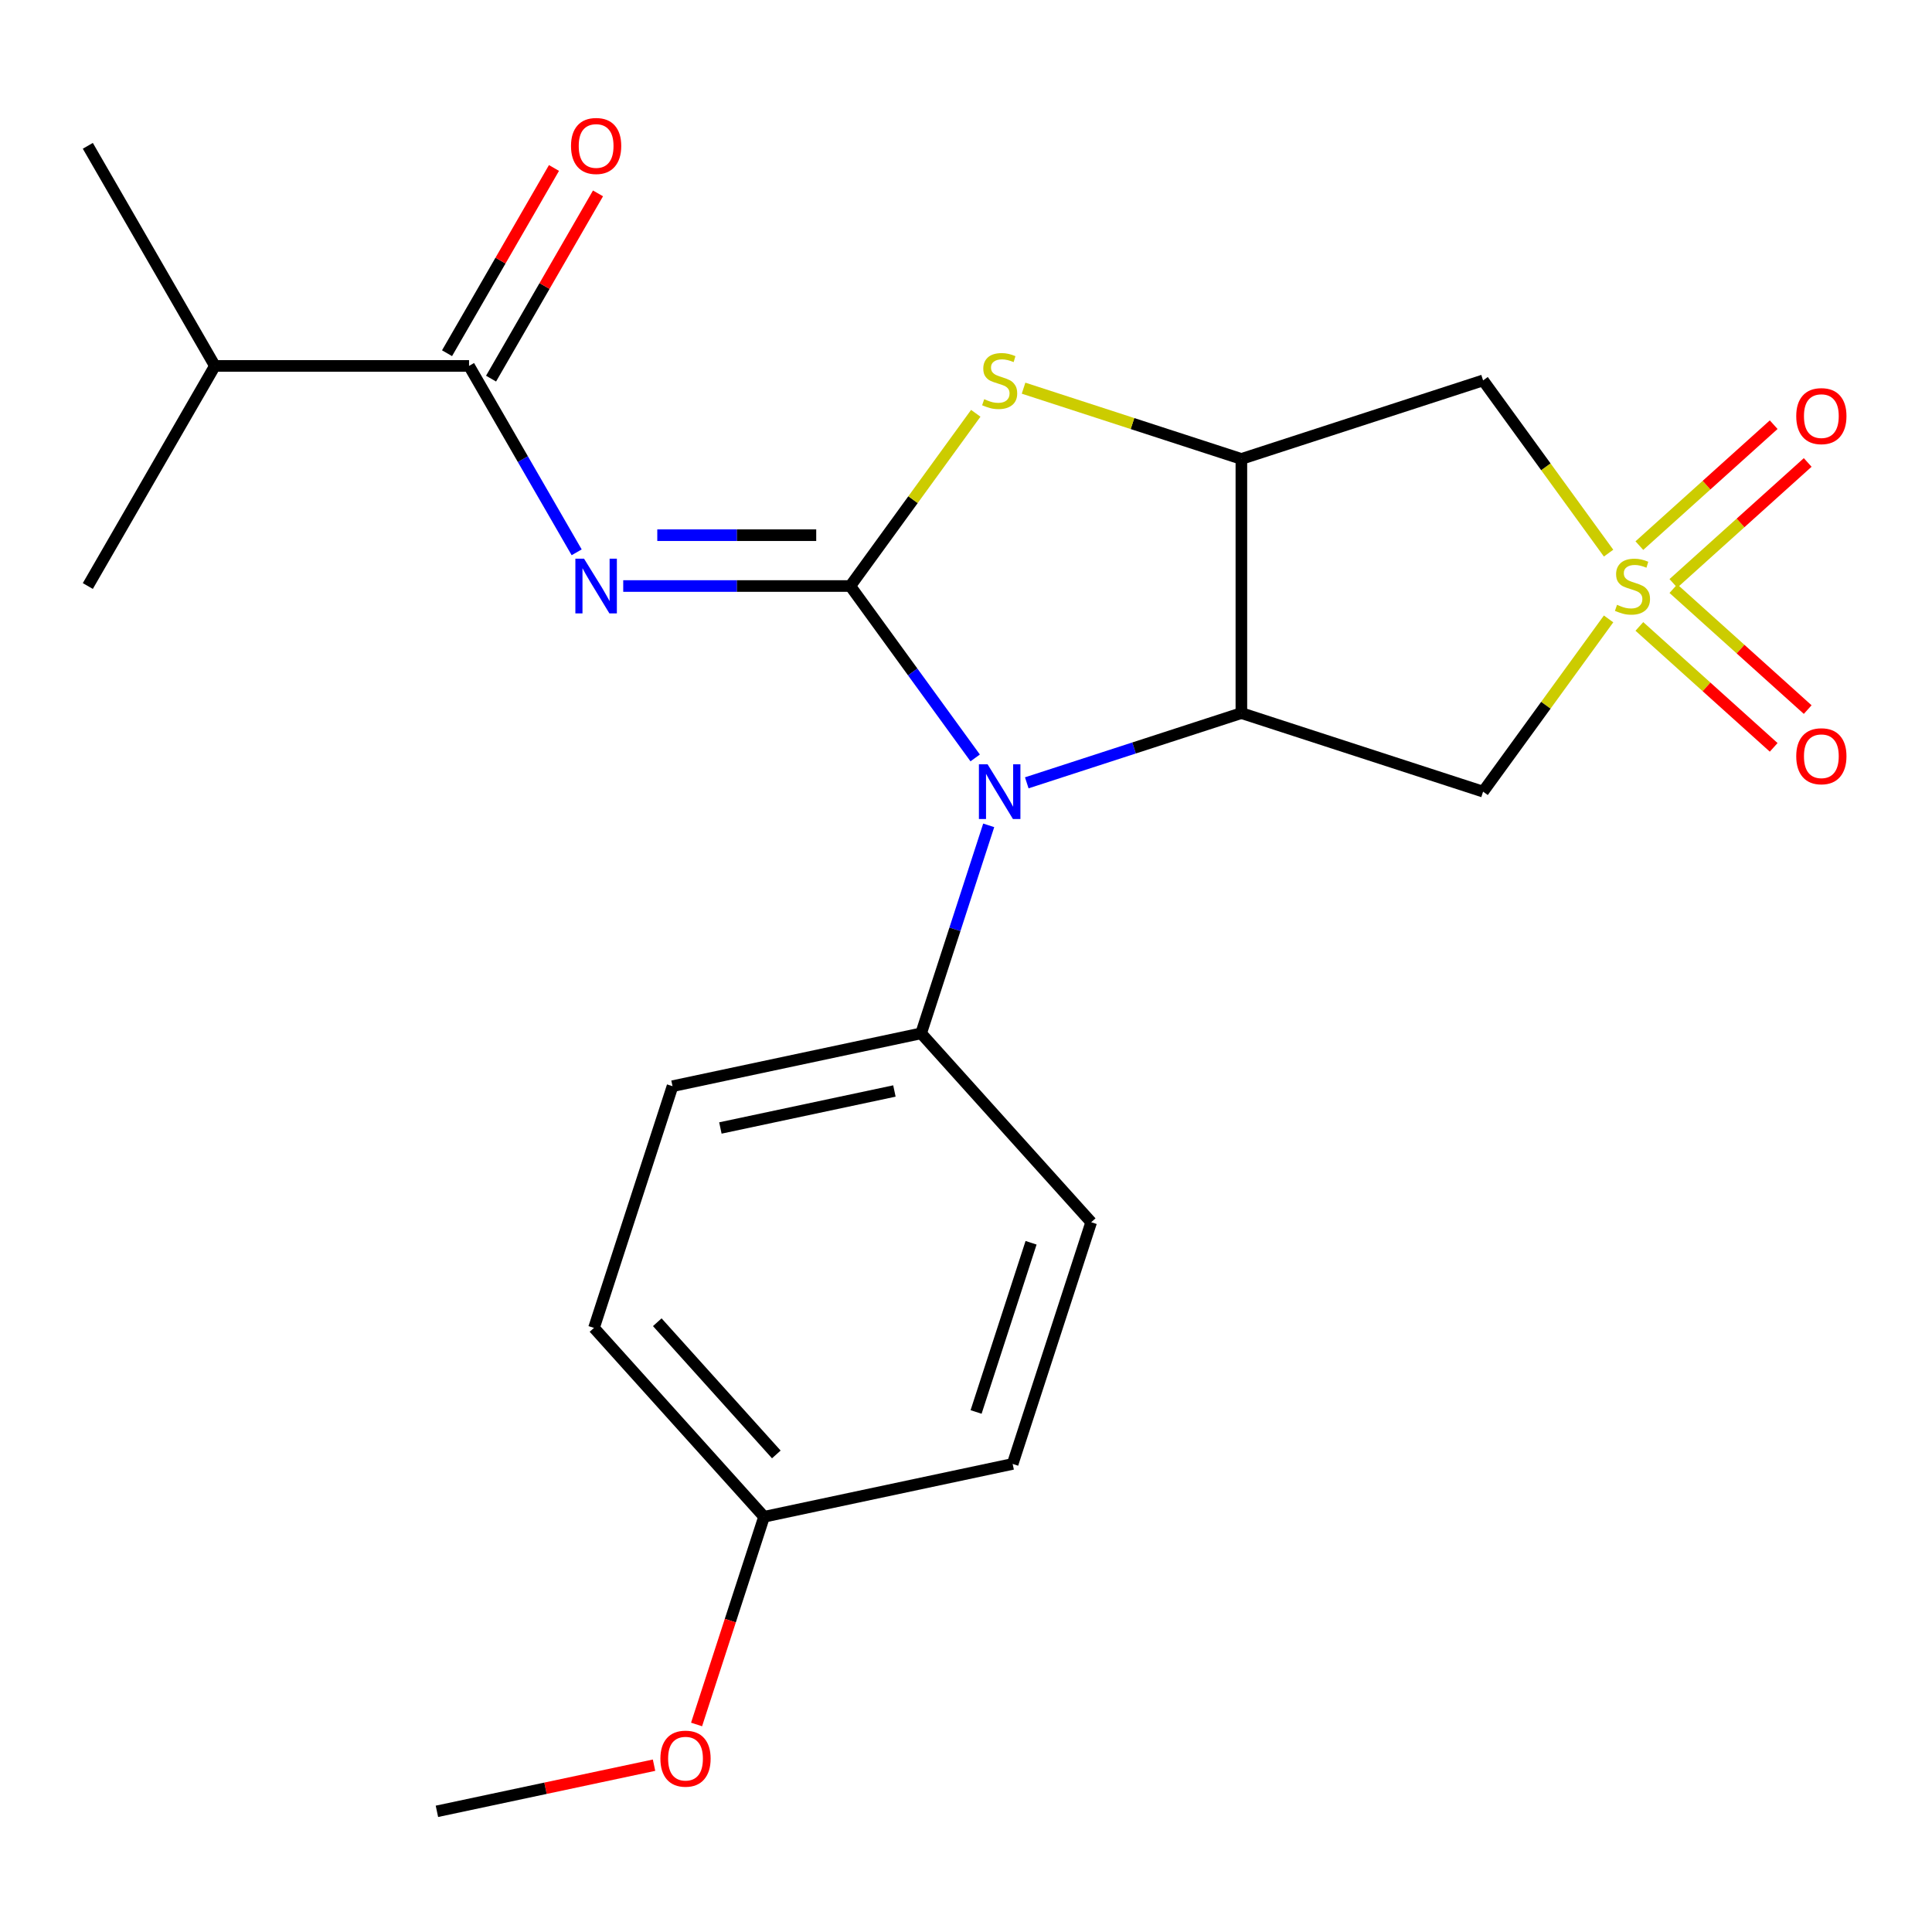 <?xml version='1.0' encoding='iso-8859-1'?>
<svg version='1.1' baseProfile='full'
              xmlns='http://www.w3.org/2000/svg'
                      xmlns:rdkit='http://www.rdkit.org/xml'
                      xmlns:xlink='http://www.w3.org/1999/xlink'
                  xml:space='preserve'
width='1000px' height='1000px' viewBox='0 0 1000 1000'>
<!-- END OF HEADER -->
<rect style='opacity:1.0;fill:#FFFFFF;stroke:none' width='1000' height='1000' x='0' y='0'> </rect>
<path class='bond-1' d='M 440.102,303.323 L 472.425,347.812' style='fill:none;fill-rule:evenodd;stroke:#000000;stroke-width:6px;stroke-linecap:butt;stroke-linejoin:miter;stroke-opacity:1' />
<path class='bond-1' d='M 472.425,347.812 L 504.748,392.3' style='fill:none;fill-rule:evenodd;stroke:#0000FF;stroke-width:6px;stroke-linecap:butt;stroke-linejoin:miter;stroke-opacity:1' />
<path class='bond-3' d='M 440.102,303.323 L 381.342,303.323' style='fill:none;fill-rule:evenodd;stroke:#000000;stroke-width:6px;stroke-linecap:butt;stroke-linejoin:miter;stroke-opacity:1' />
<path class='bond-3' d='M 381.342,303.323 L 322.582,303.323' style='fill:none;fill-rule:evenodd;stroke:#0000FF;stroke-width:6px;stroke-linecap:butt;stroke-linejoin:miter;stroke-opacity:1' />
<path class='bond-3' d='M 422.474,277.014 L 381.342,277.014' style='fill:none;fill-rule:evenodd;stroke:#000000;stroke-width:6px;stroke-linecap:butt;stroke-linejoin:miter;stroke-opacity:1' />
<path class='bond-3' d='M 381.342,277.014 L 340.21,277.014' style='fill:none;fill-rule:evenodd;stroke:#0000FF;stroke-width:6px;stroke-linecap:butt;stroke-linejoin:miter;stroke-opacity:1' />
<path class='bond-5' d='M 440.102,303.323 L 472.579,258.623' style='fill:none;fill-rule:evenodd;stroke:#000000;stroke-width:6px;stroke-linecap:butt;stroke-linejoin:miter;stroke-opacity:1' />
<path class='bond-5' d='M 472.579,258.623 L 505.056,213.922' style='fill:none;fill-rule:evenodd;stroke:#CCCC00;stroke-width:6px;stroke-linecap:butt;stroke-linejoin:miter;stroke-opacity:1' />
<path class='bond-0' d='M 832.6,286.299 L 800.123,241.599' style='fill:none;fill-rule:evenodd;stroke:#CCCC00;stroke-width:6px;stroke-linecap:butt;stroke-linejoin:miter;stroke-opacity:1' />
<path class='bond-0' d='M 800.123,241.599 L 767.646,196.898' style='fill:none;fill-rule:evenodd;stroke:#000000;stroke-width:6px;stroke-linecap:butt;stroke-linejoin:miter;stroke-opacity:1' />
<path class='bond-10' d='M 866.14,301.963 L 900.9,270.665' style='fill:none;fill-rule:evenodd;stroke:#CCCC00;stroke-width:6px;stroke-linecap:butt;stroke-linejoin:miter;stroke-opacity:1' />
<path class='bond-10' d='M 900.9,270.665 L 935.659,239.368' style='fill:none;fill-rule:evenodd;stroke:#FF0000;stroke-width:6px;stroke-linecap:butt;stroke-linejoin:miter;stroke-opacity:1' />
<path class='bond-10' d='M 848.535,282.411 L 883.295,251.113' style='fill:none;fill-rule:evenodd;stroke:#CCCC00;stroke-width:6px;stroke-linecap:butt;stroke-linejoin:miter;stroke-opacity:1' />
<path class='bond-10' d='M 883.295,251.113 L 918.054,219.816' style='fill:none;fill-rule:evenodd;stroke:#FF0000;stroke-width:6px;stroke-linecap:butt;stroke-linejoin:miter;stroke-opacity:1' />
<path class='bond-11' d='M 848.535,324.236 L 883.295,355.534' style='fill:none;fill-rule:evenodd;stroke:#CCCC00;stroke-width:6px;stroke-linecap:butt;stroke-linejoin:miter;stroke-opacity:1' />
<path class='bond-11' d='M 883.295,355.534 L 918.054,386.831' style='fill:none;fill-rule:evenodd;stroke:#FF0000;stroke-width:6px;stroke-linecap:butt;stroke-linejoin:miter;stroke-opacity:1' />
<path class='bond-11' d='M 866.14,304.684 L 900.9,335.982' style='fill:none;fill-rule:evenodd;stroke:#CCCC00;stroke-width:6px;stroke-linecap:butt;stroke-linejoin:miter;stroke-opacity:1' />
<path class='bond-11' d='M 900.9,335.982 L 935.659,367.279' style='fill:none;fill-rule:evenodd;stroke:#FF0000;stroke-width:6px;stroke-linecap:butt;stroke-linejoin:miter;stroke-opacity:1' />
<path class='bond-24' d='M 832.6,320.347 L 800.123,365.048' style='fill:none;fill-rule:evenodd;stroke:#CCCC00;stroke-width:6px;stroke-linecap:butt;stroke-linejoin:miter;stroke-opacity:1' />
<path class='bond-24' d='M 800.123,365.048 L 767.646,409.749' style='fill:none;fill-rule:evenodd;stroke:#000000;stroke-width:6px;stroke-linecap:butt;stroke-linejoin:miter;stroke-opacity:1' />
<path class='bond-2' d='M 531.454,405.191 L 586.995,387.144' style='fill:none;fill-rule:evenodd;stroke:#0000FF;stroke-width:6px;stroke-linecap:butt;stroke-linejoin:miter;stroke-opacity:1' />
<path class='bond-2' d='M 586.995,387.144 L 642.536,369.098' style='fill:none;fill-rule:evenodd;stroke:#000000;stroke-width:6px;stroke-linecap:butt;stroke-linejoin:miter;stroke-opacity:1' />
<path class='bond-9' d='M 511.755,427.198 L 494.265,481.029' style='fill:none;fill-rule:evenodd;stroke:#0000FF;stroke-width:6px;stroke-linecap:butt;stroke-linejoin:miter;stroke-opacity:1' />
<path class='bond-9' d='M 494.265,481.029 L 476.774,534.86' style='fill:none;fill-rule:evenodd;stroke:#000000;stroke-width:6px;stroke-linecap:butt;stroke-linejoin:miter;stroke-opacity:1' />
<path class='bond-6' d='M 642.536,369.098 L 767.646,409.749' style='fill:none;fill-rule:evenodd;stroke:#000000;stroke-width:6px;stroke-linecap:butt;stroke-linejoin:miter;stroke-opacity:1' />
<path class='bond-23' d='M 642.536,369.098 L 642.536,237.549' style='fill:none;fill-rule:evenodd;stroke:#000000;stroke-width:6px;stroke-linecap:butt;stroke-linejoin:miter;stroke-opacity:1' />
<path class='bond-8' d='M 298.479,285.875 L 270.629,237.637' style='fill:none;fill-rule:evenodd;stroke:#0000FF;stroke-width:6px;stroke-linecap:butt;stroke-linejoin:miter;stroke-opacity:1' />
<path class='bond-8' d='M 270.629,237.637 L 242.778,189.398' style='fill:none;fill-rule:evenodd;stroke:#000000;stroke-width:6px;stroke-linecap:butt;stroke-linejoin:miter;stroke-opacity:1' />
<path class='bond-4' d='M 642.536,237.549 L 586.165,219.233' style='fill:none;fill-rule:evenodd;stroke:#000000;stroke-width:6px;stroke-linecap:butt;stroke-linejoin:miter;stroke-opacity:1' />
<path class='bond-4' d='M 586.165,219.233 L 529.794,200.917' style='fill:none;fill-rule:evenodd;stroke:#CCCC00;stroke-width:6px;stroke-linecap:butt;stroke-linejoin:miter;stroke-opacity:1' />
<path class='bond-7' d='M 642.536,237.549 L 767.646,196.898' style='fill:none;fill-rule:evenodd;stroke:#000000;stroke-width:6px;stroke-linecap:butt;stroke-linejoin:miter;stroke-opacity:1' />
<path class='bond-12' d='M 254.171,195.976 L 281.848,148.038' style='fill:none;fill-rule:evenodd;stroke:#000000;stroke-width:6px;stroke-linecap:butt;stroke-linejoin:miter;stroke-opacity:1' />
<path class='bond-12' d='M 281.848,148.038 L 309.525,100.1' style='fill:none;fill-rule:evenodd;stroke:#FF0000;stroke-width:6px;stroke-linecap:butt;stroke-linejoin:miter;stroke-opacity:1' />
<path class='bond-12' d='M 231.386,182.821 L 259.063,134.883' style='fill:none;fill-rule:evenodd;stroke:#000000;stroke-width:6px;stroke-linecap:butt;stroke-linejoin:miter;stroke-opacity:1' />
<path class='bond-12' d='M 259.063,134.883 L 286.74,86.945' style='fill:none;fill-rule:evenodd;stroke:#FF0000;stroke-width:6px;stroke-linecap:butt;stroke-linejoin:miter;stroke-opacity:1' />
<path class='bond-15' d='M 242.778,189.398 L 111.229,189.398' style='fill:none;fill-rule:evenodd;stroke:#000000;stroke-width:6px;stroke-linecap:butt;stroke-linejoin:miter;stroke-opacity:1' />
<path class='bond-13' d='M 476.774,534.86 L 348.099,562.21' style='fill:none;fill-rule:evenodd;stroke:#000000;stroke-width:6px;stroke-linecap:butt;stroke-linejoin:miter;stroke-opacity:1' />
<path class='bond-13' d='M 462.943,564.697 L 372.871,583.843' style='fill:none;fill-rule:evenodd;stroke:#000000;stroke-width:6px;stroke-linecap:butt;stroke-linejoin:miter;stroke-opacity:1' />
<path class='bond-14' d='M 476.774,534.86 L 564.798,632.62' style='fill:none;fill-rule:evenodd;stroke:#000000;stroke-width:6px;stroke-linecap:butt;stroke-linejoin:miter;stroke-opacity:1' />
<path class='bond-17' d='M 348.099,562.21 L 307.448,687.321' style='fill:none;fill-rule:evenodd;stroke:#000000;stroke-width:6px;stroke-linecap:butt;stroke-linejoin:miter;stroke-opacity:1' />
<path class='bond-18' d='M 564.798,632.62 L 524.147,757.731' style='fill:none;fill-rule:evenodd;stroke:#000000;stroke-width:6px;stroke-linecap:butt;stroke-linejoin:miter;stroke-opacity:1' />
<path class='bond-18' d='M 533.678,643.256 L 505.222,730.834' style='fill:none;fill-rule:evenodd;stroke:#000000;stroke-width:6px;stroke-linecap:butt;stroke-linejoin:miter;stroke-opacity:1' />
<path class='bond-20' d='M 111.229,189.398 L 45.455,75.473' style='fill:none;fill-rule:evenodd;stroke:#000000;stroke-width:6px;stroke-linecap:butt;stroke-linejoin:miter;stroke-opacity:1' />
<path class='bond-21' d='M 111.229,189.398 L 45.455,303.323' style='fill:none;fill-rule:evenodd;stroke:#000000;stroke-width:6px;stroke-linecap:butt;stroke-linejoin:miter;stroke-opacity:1' />
<path class='bond-16' d='M 395.472,785.081 L 524.147,757.731' style='fill:none;fill-rule:evenodd;stroke:#000000;stroke-width:6px;stroke-linecap:butt;stroke-linejoin:miter;stroke-opacity:1' />
<path class='bond-19' d='M 395.472,785.081 L 378.007,838.832' style='fill:none;fill-rule:evenodd;stroke:#000000;stroke-width:6px;stroke-linecap:butt;stroke-linejoin:miter;stroke-opacity:1' />
<path class='bond-19' d='M 378.007,838.832 L 360.543,892.583' style='fill:none;fill-rule:evenodd;stroke:#FF0000;stroke-width:6px;stroke-linecap:butt;stroke-linejoin:miter;stroke-opacity:1' />
<path class='bond-25' d='M 395.472,785.081 L 307.448,687.321' style='fill:none;fill-rule:evenodd;stroke:#000000;stroke-width:6px;stroke-linecap:butt;stroke-linejoin:miter;stroke-opacity:1' />
<path class='bond-25' d='M 401.821,752.812 L 340.204,684.38' style='fill:none;fill-rule:evenodd;stroke:#000000;stroke-width:6px;stroke-linecap:butt;stroke-linejoin:miter;stroke-opacity:1' />
<path class='bond-22' d='M 338.532,913.654 L 282.339,925.598' style='fill:none;fill-rule:evenodd;stroke:#FF0000;stroke-width:6px;stroke-linecap:butt;stroke-linejoin:miter;stroke-opacity:1' />
<path class='bond-22' d='M 282.339,925.598 L 226.147,937.543' style='fill:none;fill-rule:evenodd;stroke:#000000;stroke-width:6px;stroke-linecap:butt;stroke-linejoin:miter;stroke-opacity:1' />
<path  class='atom-1' d='M 836.969 313.043
Q 837.289 313.163, 838.609 313.723
Q 839.929 314.283, 841.369 314.643
Q 842.849 314.963, 844.289 314.963
Q 846.969 314.963, 848.529 313.683
Q 850.089 312.363, 850.089 310.083
Q 850.089 308.523, 849.289 307.563
Q 848.529 306.603, 847.329 306.083
Q 846.129 305.563, 844.129 304.963
Q 841.609 304.203, 840.089 303.483
Q 838.609 302.763, 837.529 301.243
Q 836.489 299.723, 836.489 297.163
Q 836.489 293.603, 838.889 291.403
Q 841.329 289.203, 846.129 289.203
Q 849.409 289.203, 853.129 290.763
L 852.209 293.843
Q 848.809 292.443, 846.249 292.443
Q 843.489 292.443, 841.969 293.603
Q 840.449 294.723, 840.489 296.683
Q 840.489 298.203, 841.249 299.123
Q 842.049 300.043, 843.169 300.563
Q 844.329 301.083, 846.249 301.683
Q 848.809 302.483, 850.329 303.283
Q 851.849 304.083, 852.929 305.723
Q 854.049 307.323, 854.049 310.083
Q 854.049 314.003, 851.409 316.123
Q 848.809 318.203, 844.449 318.203
Q 841.929 318.203, 840.009 317.643
Q 838.129 317.123, 835.889 316.203
L 836.969 313.043
' fill='#CCCC00'/>
<path  class='atom-2' d='M 511.165 395.589
L 520.445 410.589
Q 521.365 412.069, 522.845 414.749
Q 524.325 417.429, 524.405 417.589
L 524.405 395.589
L 528.165 395.589
L 528.165 423.909
L 524.285 423.909
L 514.325 407.509
Q 513.165 405.589, 511.925 403.389
Q 510.725 401.189, 510.365 400.509
L 510.365 423.909
L 506.685 423.909
L 506.685 395.589
L 511.165 395.589
' fill='#0000FF'/>
<path  class='atom-4' d='M 302.293 289.163
L 311.573 304.163
Q 312.493 305.643, 313.973 308.323
Q 315.453 311.003, 315.533 311.163
L 315.533 289.163
L 319.293 289.163
L 319.293 317.483
L 315.413 317.483
L 305.453 301.083
Q 304.293 299.163, 303.053 296.963
Q 301.853 294.763, 301.493 294.083
L 301.493 317.483
L 297.813 317.483
L 297.813 289.163
L 302.293 289.163
' fill='#0000FF'/>
<path  class='atom-6' d='M 509.425 206.618
Q 509.745 206.738, 511.065 207.298
Q 512.385 207.858, 513.825 208.218
Q 515.305 208.538, 516.745 208.538
Q 519.425 208.538, 520.985 207.258
Q 522.545 205.938, 522.545 203.658
Q 522.545 202.098, 521.745 201.138
Q 520.985 200.178, 519.785 199.658
Q 518.585 199.138, 516.585 198.538
Q 514.065 197.778, 512.545 197.058
Q 511.065 196.338, 509.985 194.818
Q 508.945 193.298, 508.945 190.738
Q 508.945 187.178, 511.345 184.978
Q 513.785 182.778, 518.585 182.778
Q 521.865 182.778, 525.585 184.338
L 524.665 187.418
Q 521.265 186.018, 518.705 186.018
Q 515.945 186.018, 514.425 187.178
Q 512.905 188.298, 512.945 190.258
Q 512.945 191.778, 513.705 192.698
Q 514.505 193.618, 515.625 194.138
Q 516.785 194.658, 518.705 195.258
Q 521.265 196.058, 522.785 196.858
Q 524.305 197.658, 525.385 199.298
Q 526.505 200.898, 526.505 203.658
Q 526.505 207.578, 523.865 209.698
Q 521.265 211.778, 516.905 211.778
Q 514.385 211.778, 512.465 211.218
Q 510.585 210.698, 508.345 209.778
L 509.425 206.618
' fill='#CCCC00'/>
<path  class='atom-11' d='M 929.729 215.38
Q 929.729 208.58, 933.089 204.78
Q 936.449 200.98, 942.729 200.98
Q 949.009 200.98, 952.369 204.78
Q 955.729 208.58, 955.729 215.38
Q 955.729 222.26, 952.329 226.18
Q 948.929 230.06, 942.729 230.06
Q 936.489 230.06, 933.089 226.18
Q 929.729 222.3, 929.729 215.38
M 942.729 226.86
Q 947.049 226.86, 949.369 223.98
Q 951.729 221.06, 951.729 215.38
Q 951.729 209.82, 949.369 207.02
Q 947.049 204.18, 942.729 204.18
Q 938.409 204.18, 936.049 206.98
Q 933.729 209.78, 933.729 215.38
Q 933.729 221.1, 936.049 223.98
Q 938.409 226.86, 942.729 226.86
' fill='#FF0000'/>
<path  class='atom-12' d='M 929.729 391.427
Q 929.729 384.627, 933.089 380.827
Q 936.449 377.027, 942.729 377.027
Q 949.009 377.027, 952.369 380.827
Q 955.729 384.627, 955.729 391.427
Q 955.729 398.307, 952.329 402.227
Q 948.929 406.107, 942.729 406.107
Q 936.489 406.107, 933.089 402.227
Q 929.729 398.347, 929.729 391.427
M 942.729 402.907
Q 947.049 402.907, 949.369 400.027
Q 951.729 397.107, 951.729 391.427
Q 951.729 385.867, 949.369 383.067
Q 947.049 380.227, 942.729 380.227
Q 938.409 380.227, 936.049 383.027
Q 933.729 385.827, 933.729 391.427
Q 933.729 397.147, 936.049 400.027
Q 938.409 402.907, 942.729 402.907
' fill='#FF0000'/>
<path  class='atom-13' d='M 295.553 75.553
Q 295.553 68.753, 298.913 64.953
Q 302.273 61.153, 308.553 61.153
Q 314.833 61.153, 318.193 64.953
Q 321.553 68.753, 321.553 75.553
Q 321.553 82.433, 318.153 86.353
Q 314.753 90.233, 308.553 90.233
Q 302.313 90.233, 298.913 86.353
Q 295.553 82.473, 295.553 75.553
M 308.553 87.033
Q 312.873 87.033, 315.193 84.153
Q 317.553 81.233, 317.553 75.553
Q 317.553 69.993, 315.193 67.193
Q 312.873 64.353, 308.553 64.353
Q 304.233 64.353, 301.873 67.153
Q 299.553 69.953, 299.553 75.553
Q 299.553 81.273, 301.873 84.153
Q 304.233 87.033, 308.553 87.033
' fill='#FF0000'/>
<path  class='atom-20' d='M 341.821 910.272
Q 341.821 903.472, 345.181 899.672
Q 348.541 895.872, 354.821 895.872
Q 361.101 895.872, 364.461 899.672
Q 367.821 903.472, 367.821 910.272
Q 367.821 917.152, 364.421 921.072
Q 361.021 924.952, 354.821 924.952
Q 348.581 924.952, 345.181 921.072
Q 341.821 917.192, 341.821 910.272
M 354.821 921.752
Q 359.141 921.752, 361.461 918.872
Q 363.821 915.952, 363.821 910.272
Q 363.821 904.712, 361.461 901.912
Q 359.141 899.072, 354.821 899.072
Q 350.501 899.072, 348.141 901.872
Q 345.821 904.672, 345.821 910.272
Q 345.821 915.992, 348.141 918.872
Q 350.501 921.752, 354.821 921.752
' fill='#FF0000'/>
</svg>
